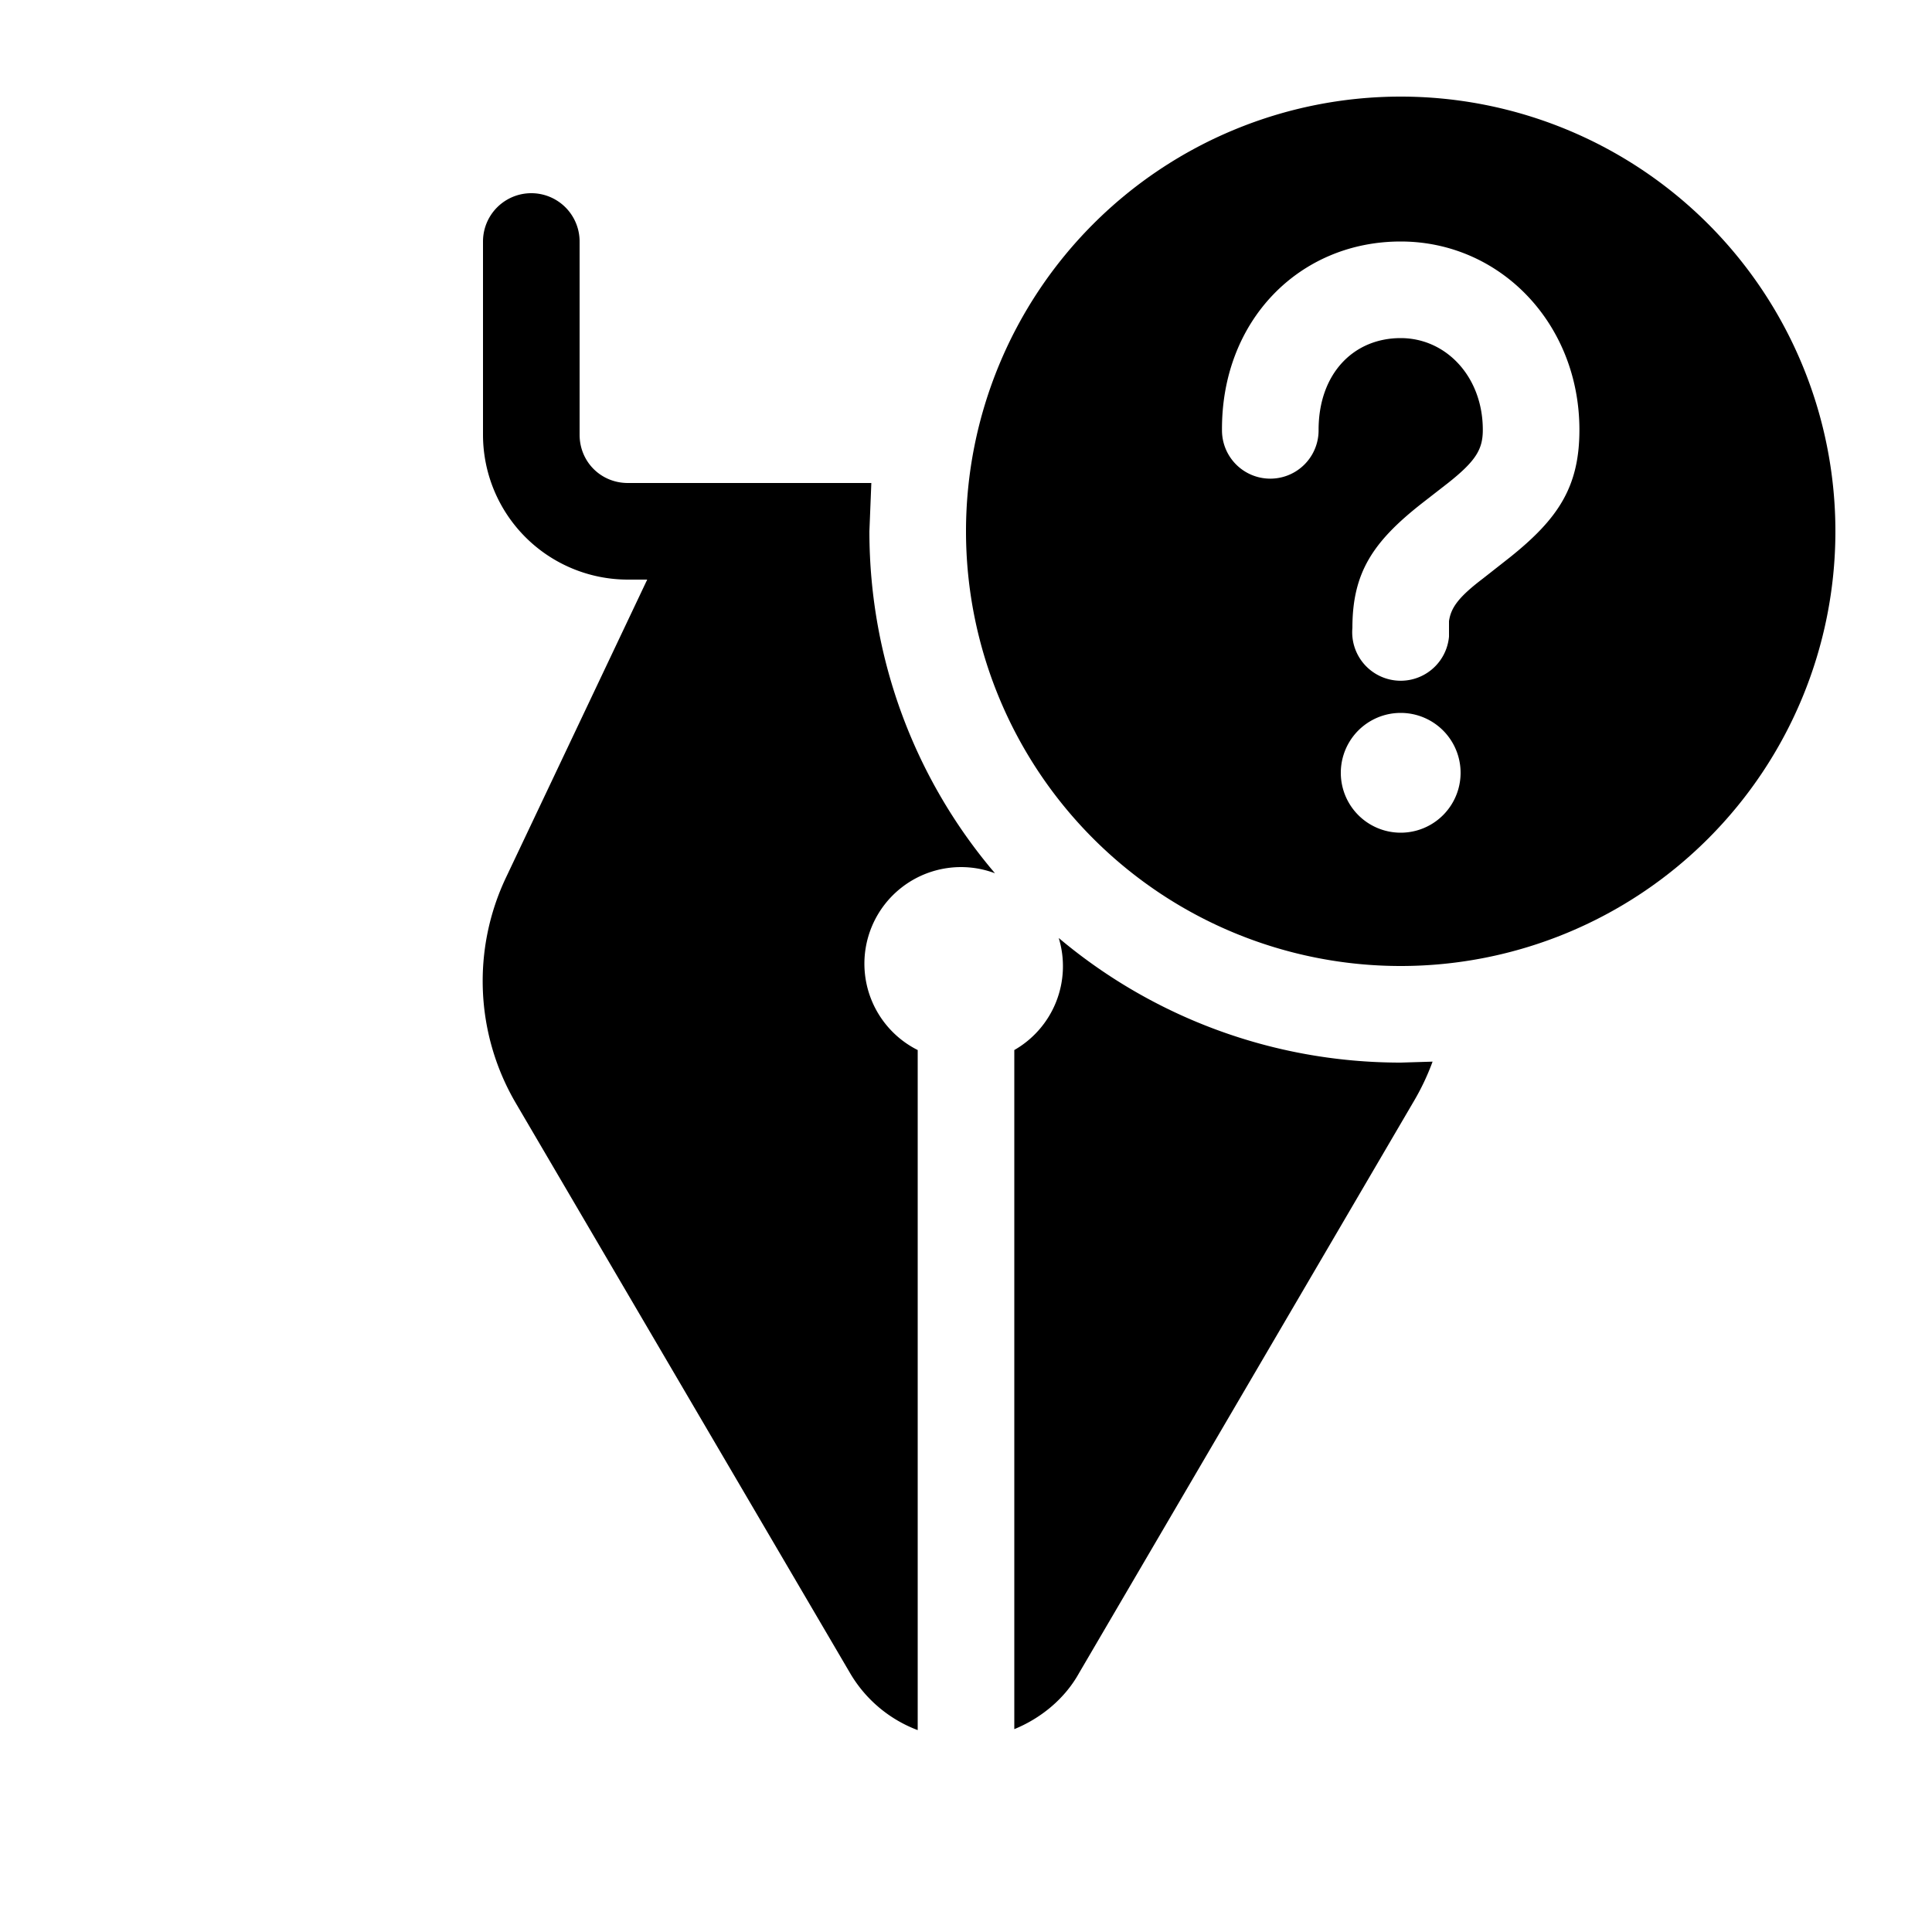 <svg width="20" height="20" viewBox="0 0 20 20" xmlns="http://www.w3.org/2000/svg"><path d="M14.5 1a4.5 4.5 0 1 1 0 9 4.5 4.5 0 0 1 0-9Zm.62 7a.62.62 0 1 0-1.24 0 .62.62 0 0 0 1.24 0Zm1.23-3.55c0-1.1-.82-1.95-1.85-1.95-1.05 0-1.86.82-1.85 1.96a.5.5 0 1 0 1-.01c0-.58.36-.95.85-.95.47 0 .85.4.85.95 0 .2-.07.32-.36.55l-.27.21c-.51.4-.72.72-.72 1.29a.5.5 0 0 0 1 .09v-.16c.02-.14.1-.25.35-.44l.28-.22c.5-.4.72-.73.72-1.32Z"/><path d="m14.5 11 .33-.01a2.5 2.5 0 0 1-.2.42l-3.46 5.91c-.15.27-.4.47-.67.58v-7.03a1 1 0 0 0 .46-1.16c.95.8 2.19 1.29 3.54 1.29Z"/><path d="M9 5.5c0 1.35.49 2.59 1.3 3.54a1 1 0 0 0-.8 1.83v7.04a1.37 1.37 0 0 1-.7-.59l-3.46-5.9a2.5 2.5 0 0 1-.1-2.34L6.7 6h-.2A1.5 1.5 0 0 1 5 4.5v-2a.5.5 0 0 1 1 0v2c0 .28.22.5.5.5h2.52L9 5.5Z"/></svg>